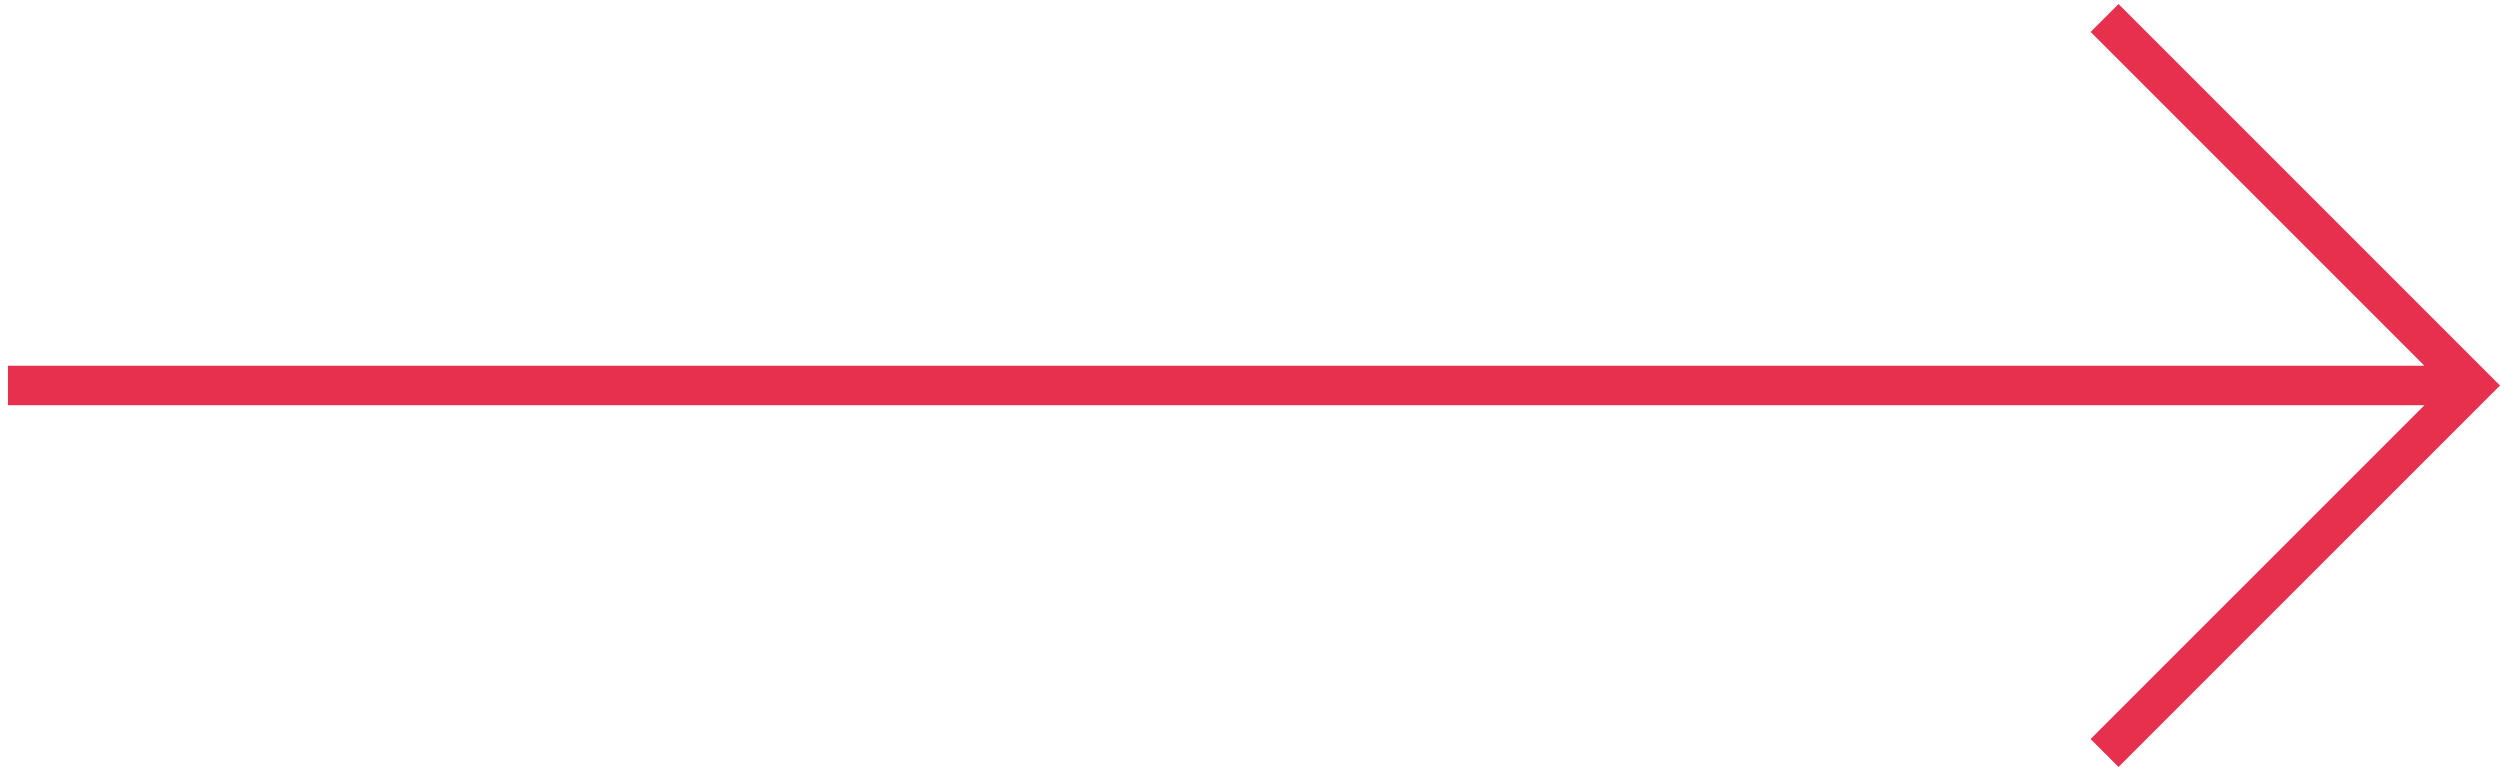 <?xml version="1.0" encoding="UTF-8"?> <svg xmlns="http://www.w3.org/2000/svg" width="110" height="34" viewBox="0 0 110 34" fill="none"> <path fill-rule="evenodd" clip-rule="evenodd" d="M106.675 16.093L91.987 1.405L93.215 0.177L110 16.962L93.215 33.746L91.987 32.518L106.676 17.83L0.35 17.83L0.35 16.093L106.675 16.093Z" fill="#E6304D"></path> </svg> 